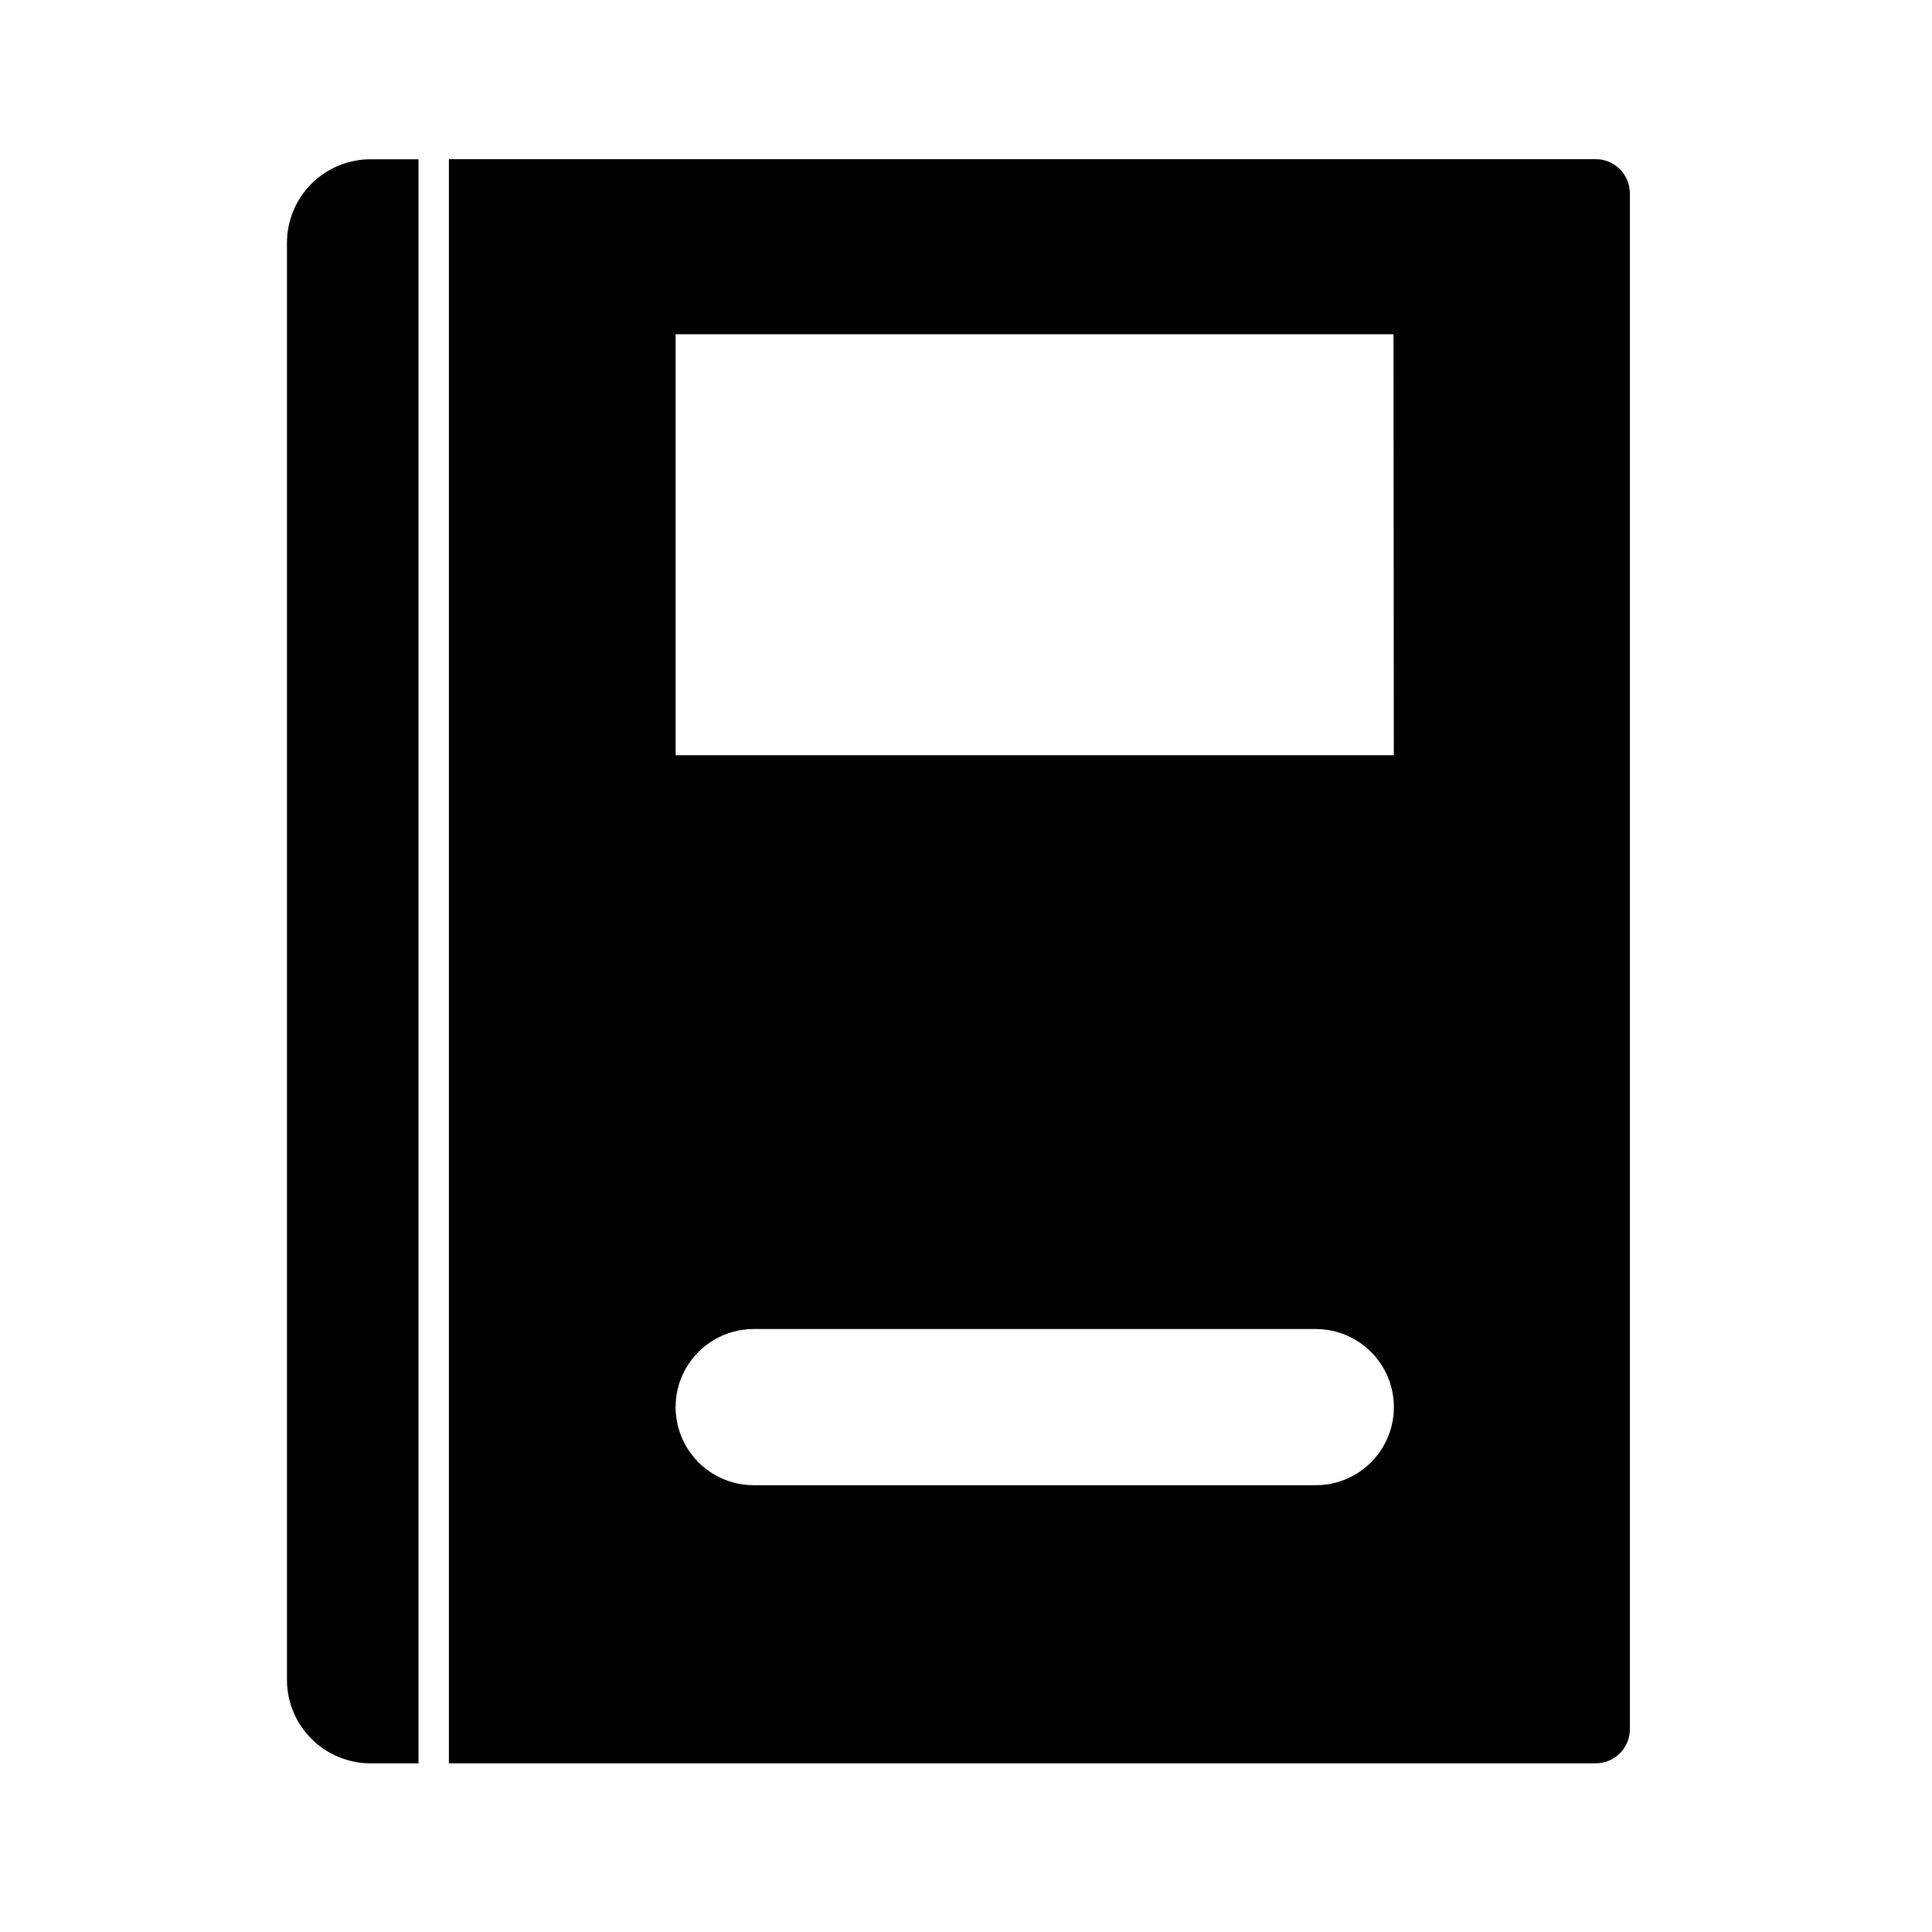 <?xml version="1.0" encoding="UTF-8"?>
<!-- The Best Svg Icon site in the world: iconSvg.co, Visit us! https://iconsvg.co -->
<svg fill="#000000" width="800px" height="800px" version="1.1" viewBox="144 144 512 512" xmlns="http://www.w3.org/2000/svg">
 <g>
  <path d="m242.11 611.3h12.797v-425.09h-12.797c-5.863 0.027-11.477 2.371-15.609 6.527-4.137 4.152-6.457 9.777-6.457 15.641v380.88c0.031 5.84 2.367 11.434 6.5 15.562 4.129 4.125 9.727 6.457 15.566 6.484z"/>
  <path d="m575.93 602.29v-407.08c-0.012-4.984-4.047-9.02-9.027-9.027h-303.94v425.11h303.94c4.977 0 9.016-4.031 9.027-9.008zm-83.23-64.691h-148.96c-7.394 0-14.227-3.945-17.926-10.348-3.695-6.402-3.695-14.293 0-20.695 3.699-6.402 10.531-10.348 17.926-10.348h148.96c7.394 0 14.227 3.945 17.926 10.348 3.695 6.402 3.695 14.293 0 20.695-3.699 6.402-10.531 10.348-17.926 10.348zm20.676-193.46h-190.32v-111.56h190.24z"/>
 </g>
</svg>